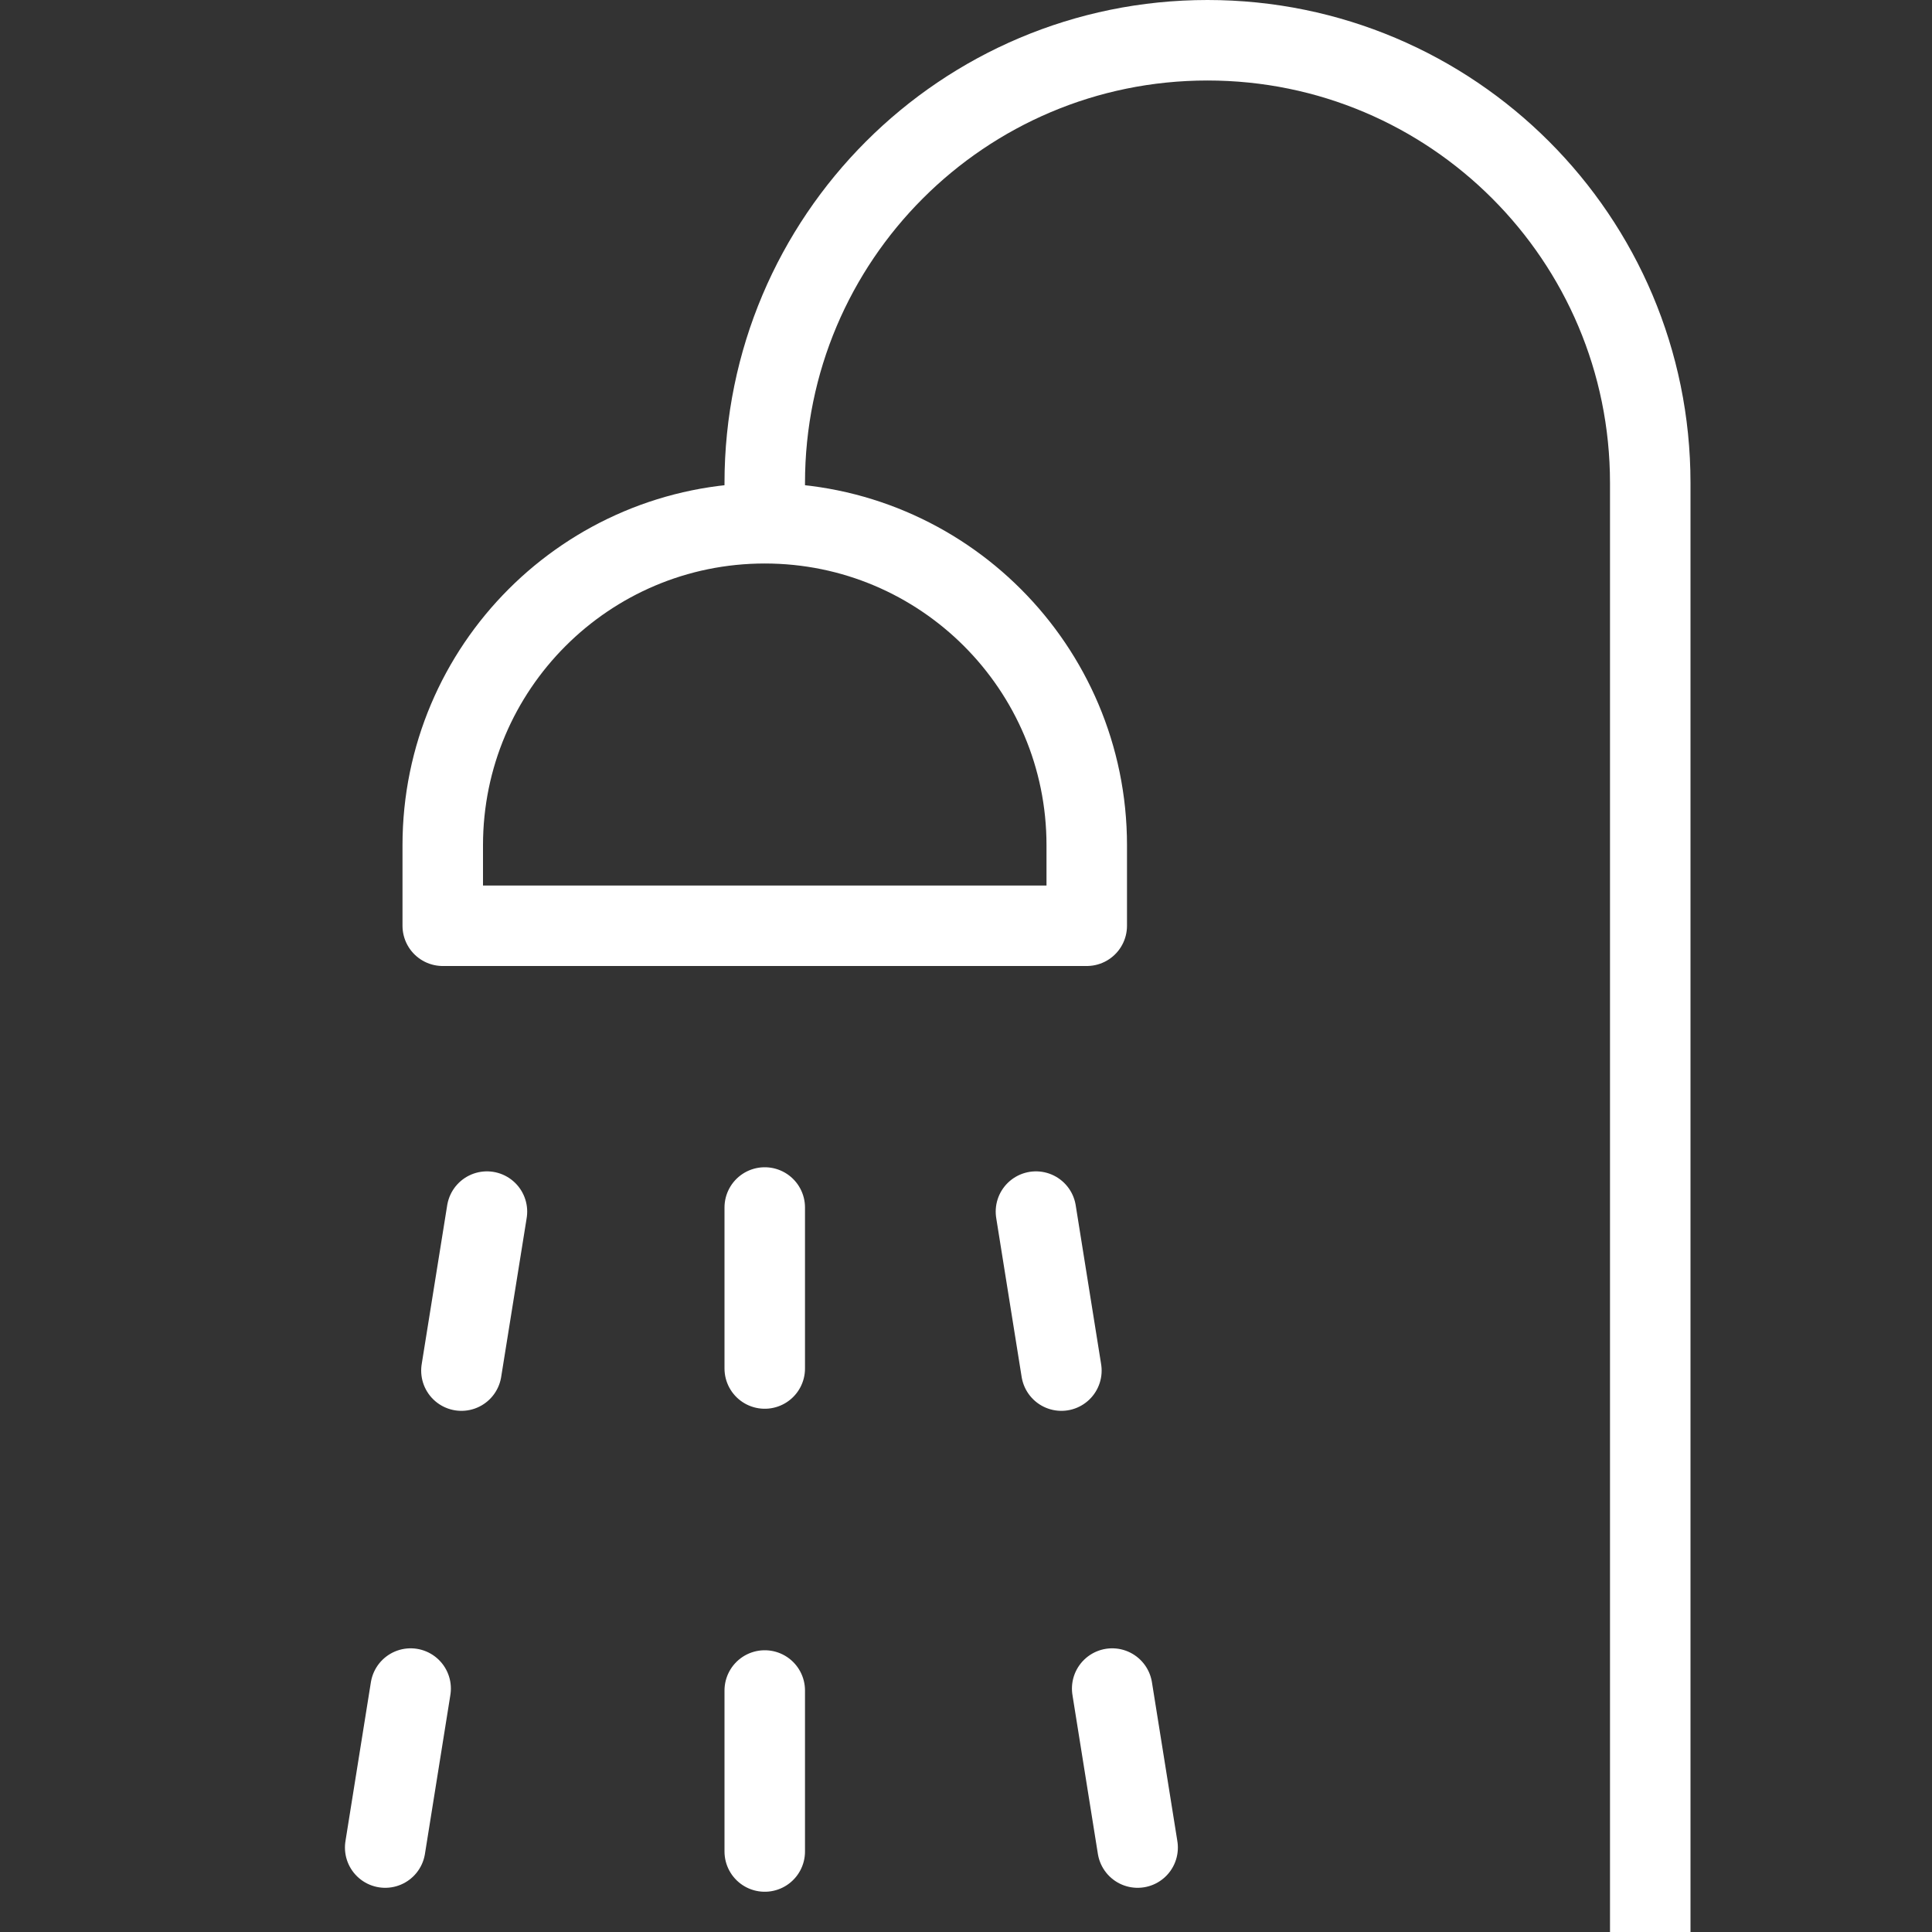 <svg xmlns="http://www.w3.org/2000/svg" width="24" height="24" viewBox="0 0 24 24"><rect x="0" y="0" width="24" height="24" fill="#333333" stroke="none"/><g stroke="#ffffff" stroke-linejoin="round" stroke-width="1" stroke-miterlimit="10" fill="none"><path d="M9.5 6.5v-.5c0-3.038 2.463-5.5 5.5-5.5 3.038 0 5.5 2.462 5.5 5.5v18"/><path d="M13.5 10.5c0-2.208-1.791-4-4-4s-4 1.792-4 4v1h8v-1z"/><path stroke-linecap="round" d="M9.5 17v-2M9.5 23v-2M13.185 17.026l-.316-1.975M14.132 22.951l-.316-1.975M5.732 17.026l.317-1.975M4.785 22.951l.316-1.975"/></g></svg>